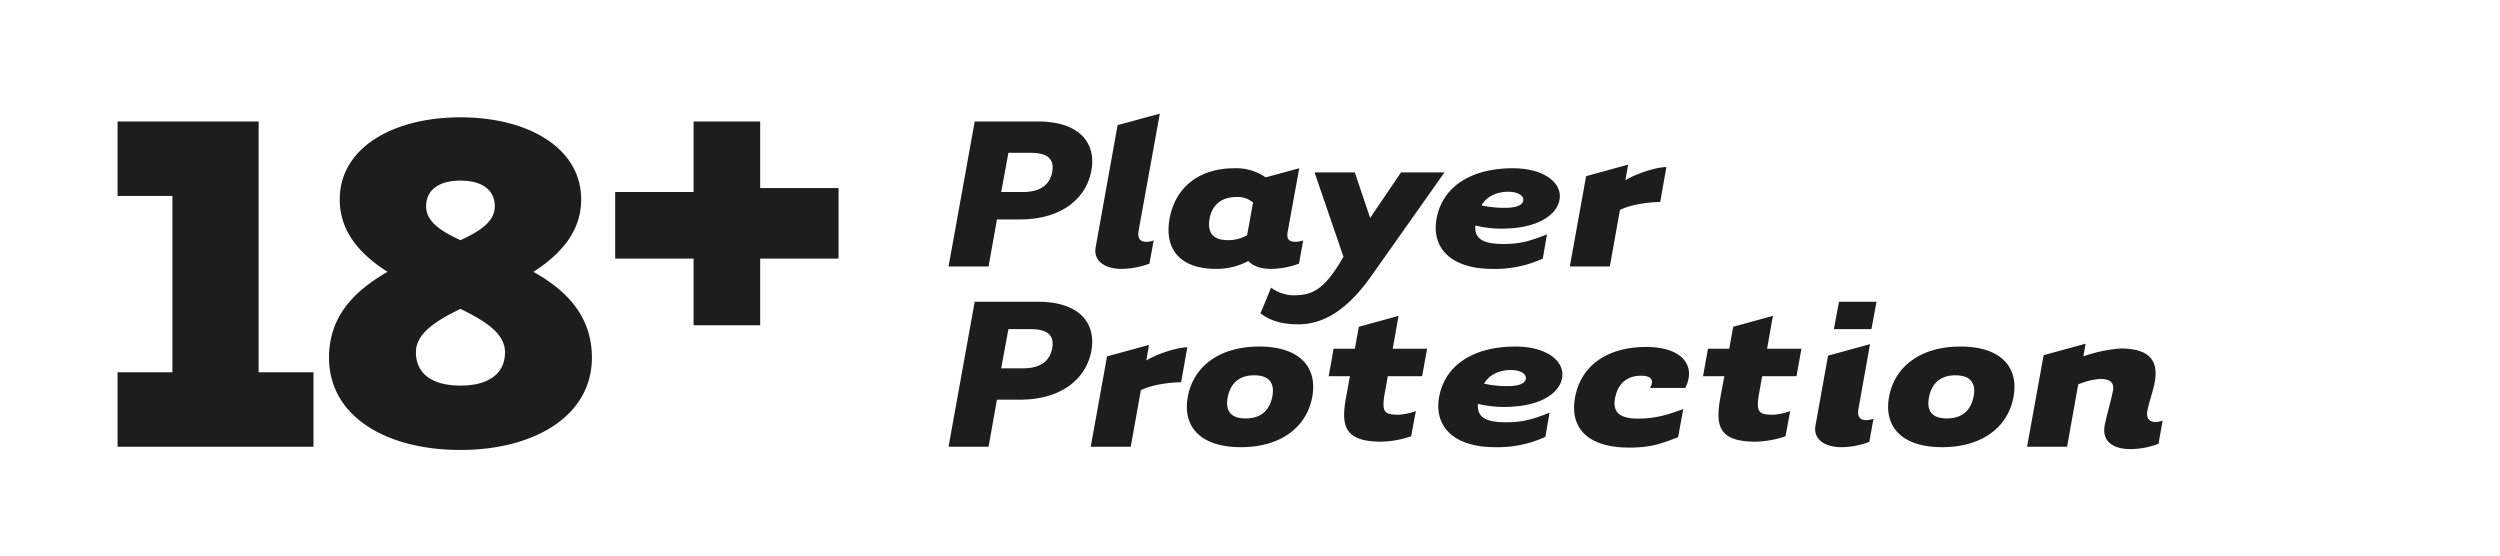 <svg xmlns="http://www.w3.org/2000/svg" width="638" height="142" viewBox="0 0 638 142"><title>player-protection</title><path d="M264.791 77h-16.047l-6.675 37h10.211l2.137-12h5.837c11.026 0 17.075-5.684 18.272-12.53 1.198-6.724-2.709-12.47-13.735-12.47zm-3.772 17h-5.516l1.839-10h5.713c4.727 0 6.041 1.974 5.449 4.968s-2.757 5.032-7.485 5.032zm31.518-2.012l.693-3.974-10.715 2.935-4.16 23.052h10.211l2.584-14.43c2.963-1.468 7.69-2.018 10.274-2.018l1.576-8.927c-2.206 0-7.185 1.406-10.463 3.363zm42.353 9.292c1.386-7.643-3.278-12.841-13.552-12.841s-16.829 5.197-18.216 12.841 3.278 12.84 13.552 12.84 16.829-5.197 18.216-12.84zm-10.211 0c-.631 3.118-2.584 5.503-6.807 5.503s-5.169-2.385-4.539-5.503c.631-3.057 2.522-5.503 6.745-5.503s5.231 2.446 4.601 5.503zm38.255-5.28l1.253-7h-8.767l1.491-8.388-10.138 2.777-1.014 5.612h-5.426l-1.253 7h5.427l-.955 5.148c-1.311 7.231-.834 11.57 9.005 11.57a25.142 25.142 0 0 0 7.574-1.388l1.192-6.421a16.135 16.135 0 0 1-4.293.925c-3.817 0-4.532-.578-3.578-5.843l.717-3.991zm14.235 7.053a27.528 27.528 0 0 0 6.682.795c10.084 0 14.875-4.158 14.875-8.316 0-3.608-4.16-7.093-12.039-7.093-10.463 0-17.901 4.586-19.413 12.841-1.387 7.521 3.719 12.84 14.245 12.84a29.288 29.288 0 0 0 12.858-2.629l1.071-6.176c-4.034 1.59-6.681 2.446-11.03 2.446-4.727 0-7.564-.978-7.249-4.708zm1.576-5.136c1.198-2.201 3.782-3.485 6.807-3.485 2.396 0 3.845.917 3.845 2.018 0 1.162-1.26 2.079-4.538 2.079a27.165 27.165 0 0 1-6.114-.612zm49.501 13.679l1.323-7.215c-4.286 1.59-7.248 2.446-11.597 2.446-4.412 0-6.555-1.468-5.799-5.259.756-3.852 3.151-5.686 6.681-5.686 2.773 0 3.278 1.406 2.206 3.118h9.014c2.71-5.197-.19-10.456-10.022-10.456-9.266 0-16.514 4.28-18.09 12.84-1.45 7.888 3.278 12.84 13.804 12.84 6.24 0 8.698-1.284 12.48-2.629zm30.224-15.596l1.253-7h-8.767l1.491-8.388-10.138 2.777-1.013 5.612h-5.427l-1.253 7h5.427l-.955 5.148c-1.311 7.231-.835 11.57 9.005 11.57a25.142 25.142 0 0 0 7.574-1.388l1.192-6.421a16.128 16.128 0 0 1-4.294.925c-3.817 0-4.532-.578-3.578-5.843l.716-3.991zm4.83 12.678c-.567 3.119 2.017 5.442 6.619 5.442a20.97 20.97 0 0 0 7.122-1.345l1.072-5.931a5.19 5.19 0 0 1-1.891.367c-1.576 0-2.269-.856-1.954-2.813l2.962-16.57-10.715 2.935-3.215 17.915zm6.008-31.678l-1.301 7h9.581l1.302-7zm44.545 24.28c1.387-7.643-3.277-12.841-13.551-12.841s-16.829 5.197-18.216 12.841 3.278 12.84 13.552 12.84 16.829-5.197 18.215-12.84zm-10.211 0c-.63 3.118-2.584 5.503-6.807 5.503s-5.168-2.385-4.538-5.503c.63-3.057 2.521-5.503 6.744-5.503s5.232 2.446 4.601 5.503zm26.715-3.177a18.558 18.558 0 0 1 5.547-1.406c2.395 0 3.718.795 3.34 2.935-.441 2.385-1.702 6.665-2.143 8.988-.693 3.913 2.017 5.992 6.618 5.992a20.971 20.971 0 0 0 7.123-1.345l1.071-5.931a5.724 5.724 0 0 1-1.891.367c-1.638 0-2.332-1.162-2.017-2.813.442-2.384 1.513-5.197 1.891-7.398.883-4.953-.819-8.56-8.698-8.56a35.998 35.998 0 0 0-9.517 2.018l.567-3.241-10.715 2.935-4.223 23.357h10.211l2.836-15.898zm-265.566-67.103h-16.046l-6.675 37h10.211l2.137-12h5.837c11.026 0 17.075-5.684 18.272-12.531 1.198-6.724-2.709-12.469-13.735-12.469zm-3.772 18h-5.516l1.839-10h5.713c4.727 0 6.041 1.974 5.449 4.968s-2.757 5.032-7.484 5.032zm18.581 14.18c-.567 3.118 2.017 5.442 6.619 5.442a20.97 20.97 0 0 0 7.122-1.345l1.071-5.931a5.189 5.189 0 0 1-1.89.367c-1.576 0-2.27-.917-1.954-2.813l5.42-29.9-10.778 2.935-5.61 31.245zm38.669-3.18a9.246 9.246 0 0 1-4.916 1.284c-4.223 0-5.232-2.385-4.664-5.503s2.647-5.503 6.87-5.503a5.98 5.98 0 0 1 4.223 1.406l-1.513 8.316zm4.727-14.736a13.147 13.147 0 0 0-8.004-2.324c-9.329 0-15.128 5.197-16.514 12.84s2.521 12.84 11.849 12.84a17.121 17.121 0 0 0 8.257-2.018c1.135 1.284 3.152 2.018 5.799 2.018a21.256 21.256 0 0 0 7.122-1.345l1.072-5.931a5.793 5.793 0 0 1-1.954.367c-1.702 0-2.332-.734-2.017-2.507l2.962-16.265-8.572 2.324zm19.854 20.259c-4.853 8.438-7.878 9.844-12.858 9.844a10.15 10.15 0 0 1-5.609-1.957l-2.711 6.543c2.269 1.773 5.295 2.813 9.644 2.813 6.429 0 12.48-3.608 18.657-12.351l18.657-26.414h-11.094l-7.878 11.618-3.908-11.618h-10.274l7.374 21.523zm33.664-7.968a27.526 27.526 0 0 0 6.681.795c10.085 0 14.875-4.158 14.875-8.316 0-3.607-4.16-7.093-12.038-7.093-10.463 0-17.901 4.586-19.414 12.84-1.386 7.521 3.719 12.84 14.245 12.84a29.279 29.279 0 0 0 12.858-2.629l1.072-6.176c-4.034 1.59-6.681 2.446-11.03 2.446-4.728 0-7.564-.978-7.249-4.708zm1.576-5.136c1.197-2.201 3.782-3.485 6.807-3.485 2.395 0 3.845.917 3.845 2.018 0 1.162-1.261 2.079-4.538 2.079a27.172 27.172 0 0 1-6.114-.611zm36.709-6.43l.693-3.974-10.715 2.935-4.161 23.052h10.211l2.584-14.43c2.962-1.468 7.69-2.018 10.274-2.018l1.576-8.927c-2.207 0-7.186 1.406-10.463 3.363zm-348.8 49.012v-64h-36v19h14v45h-14v19h50v-19zm51.51-33.706c-5.066-2.328-8.763-4.792-8.763-8.626 0-3.697 2.602-6.572 8.763-6.572s8.763 2.875 8.763 6.572c0 3.834-3.697 6.298-8.763 8.626zm0 17.526c6.435 3.149 11.364 6.298 11.364 11.09 0 5.203-3.834 8.489-11.364 8.489s-11.364-3.286-11.364-8.489c0-4.792 4.929-7.941 11.364-11.09zm18.621-9.447c6.572-4.245 12.186-9.995 12.186-18.484 0-13.144-13.555-20.948-30.807-20.948s-30.807 7.804-30.807 20.948c0 8.626 5.614 14.24 12.186 18.484-7.804 4.518-14.924 10.817-14.924 21.907 0 14.924 14.513 23.55 33.545 23.55 18.758 0 33.545-8.626 33.545-23.55 0-11.09-7.12-17.526-14.924-21.907zm40.869-3.372h-20v-17h20v-18h17v17h20v18h-20v17h-17v-17z" fill="#1d1d1b"/></svg>